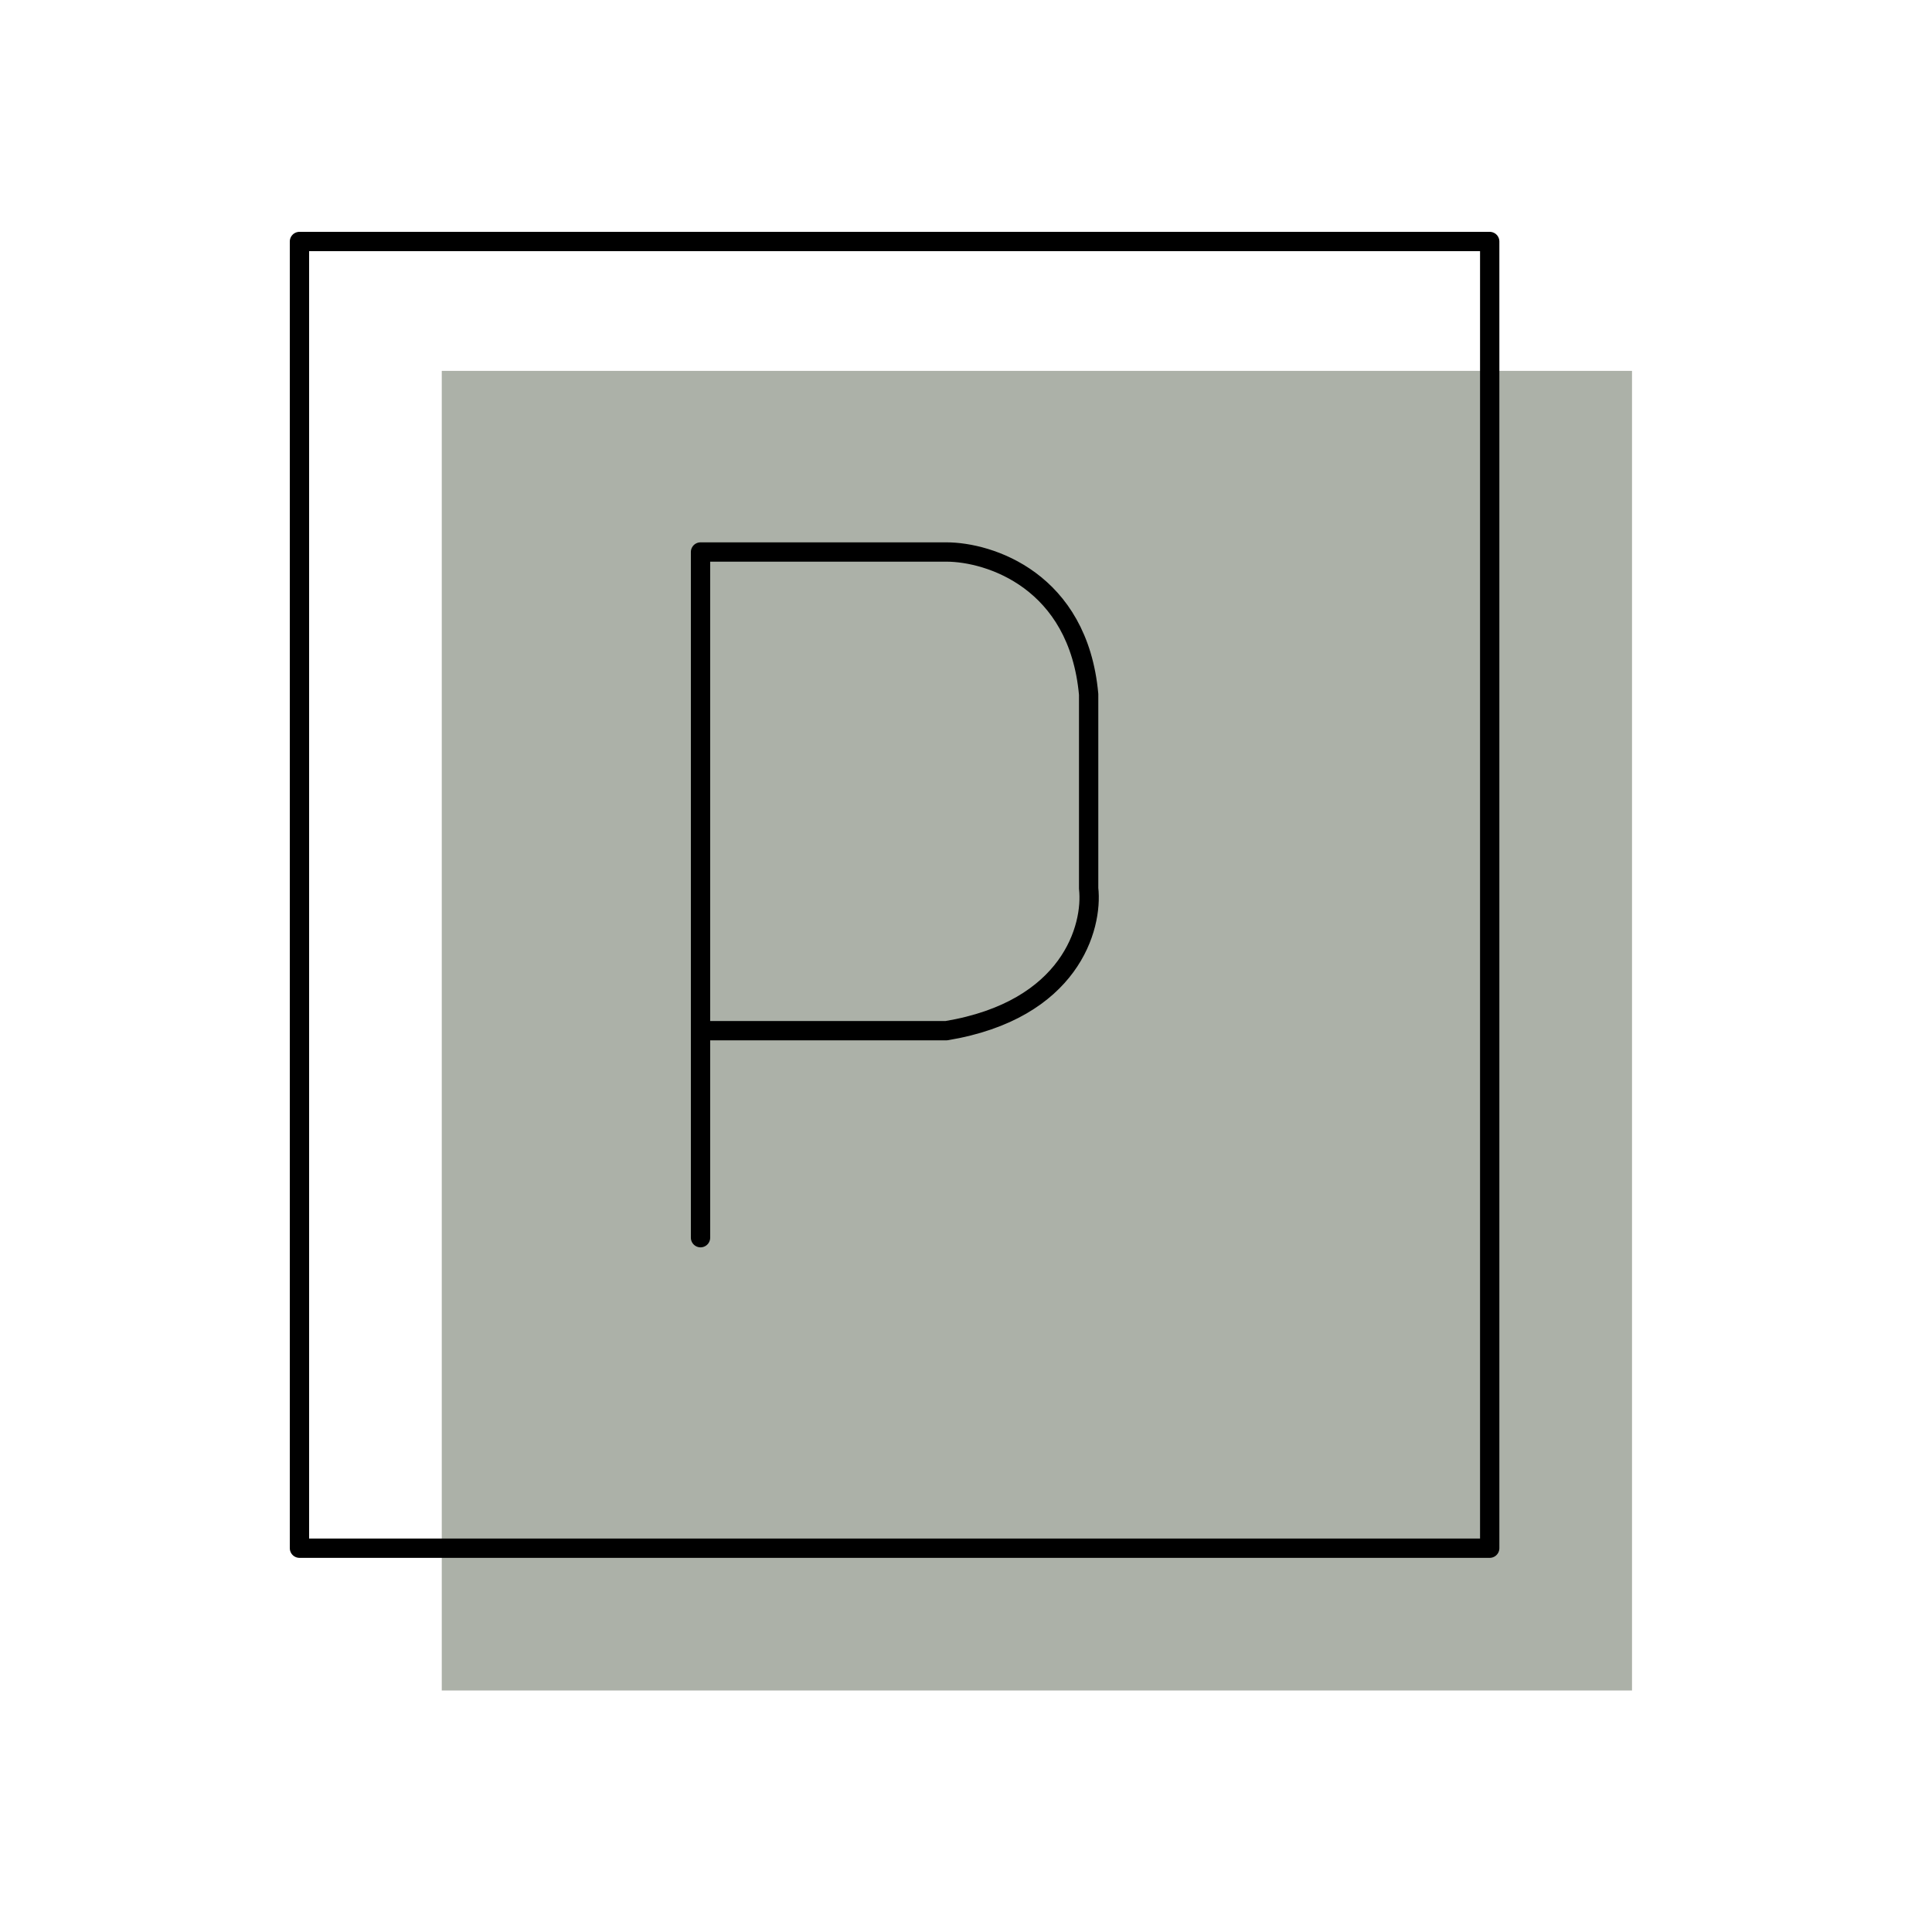 <svg width="200" height="200" viewBox="0 0 200 200" fill="none" xmlns="http://www.w3.org/2000/svg">
<rect x="45.732" y="38.393" width="123.214" height="136.607" fill="#313D26" fill-opacity="0.4"/>
<path d="M31 160.268V25H154.214V160.268H31Z" stroke="black" stroke-width="2" stroke-linecap="round" stroke-linejoin="round"/>
<path d="M72.518 128.125V106.697M72.518 106.697V57.143H97.964C102.428 57.143 111.625 60.09 112.696 71.875V91.965C113.143 95.982 110.821 104.554 97.964 106.697H72.518Z" stroke="black" stroke-width="2" stroke-linecap="round" stroke-linejoin="round"/>
</svg>
